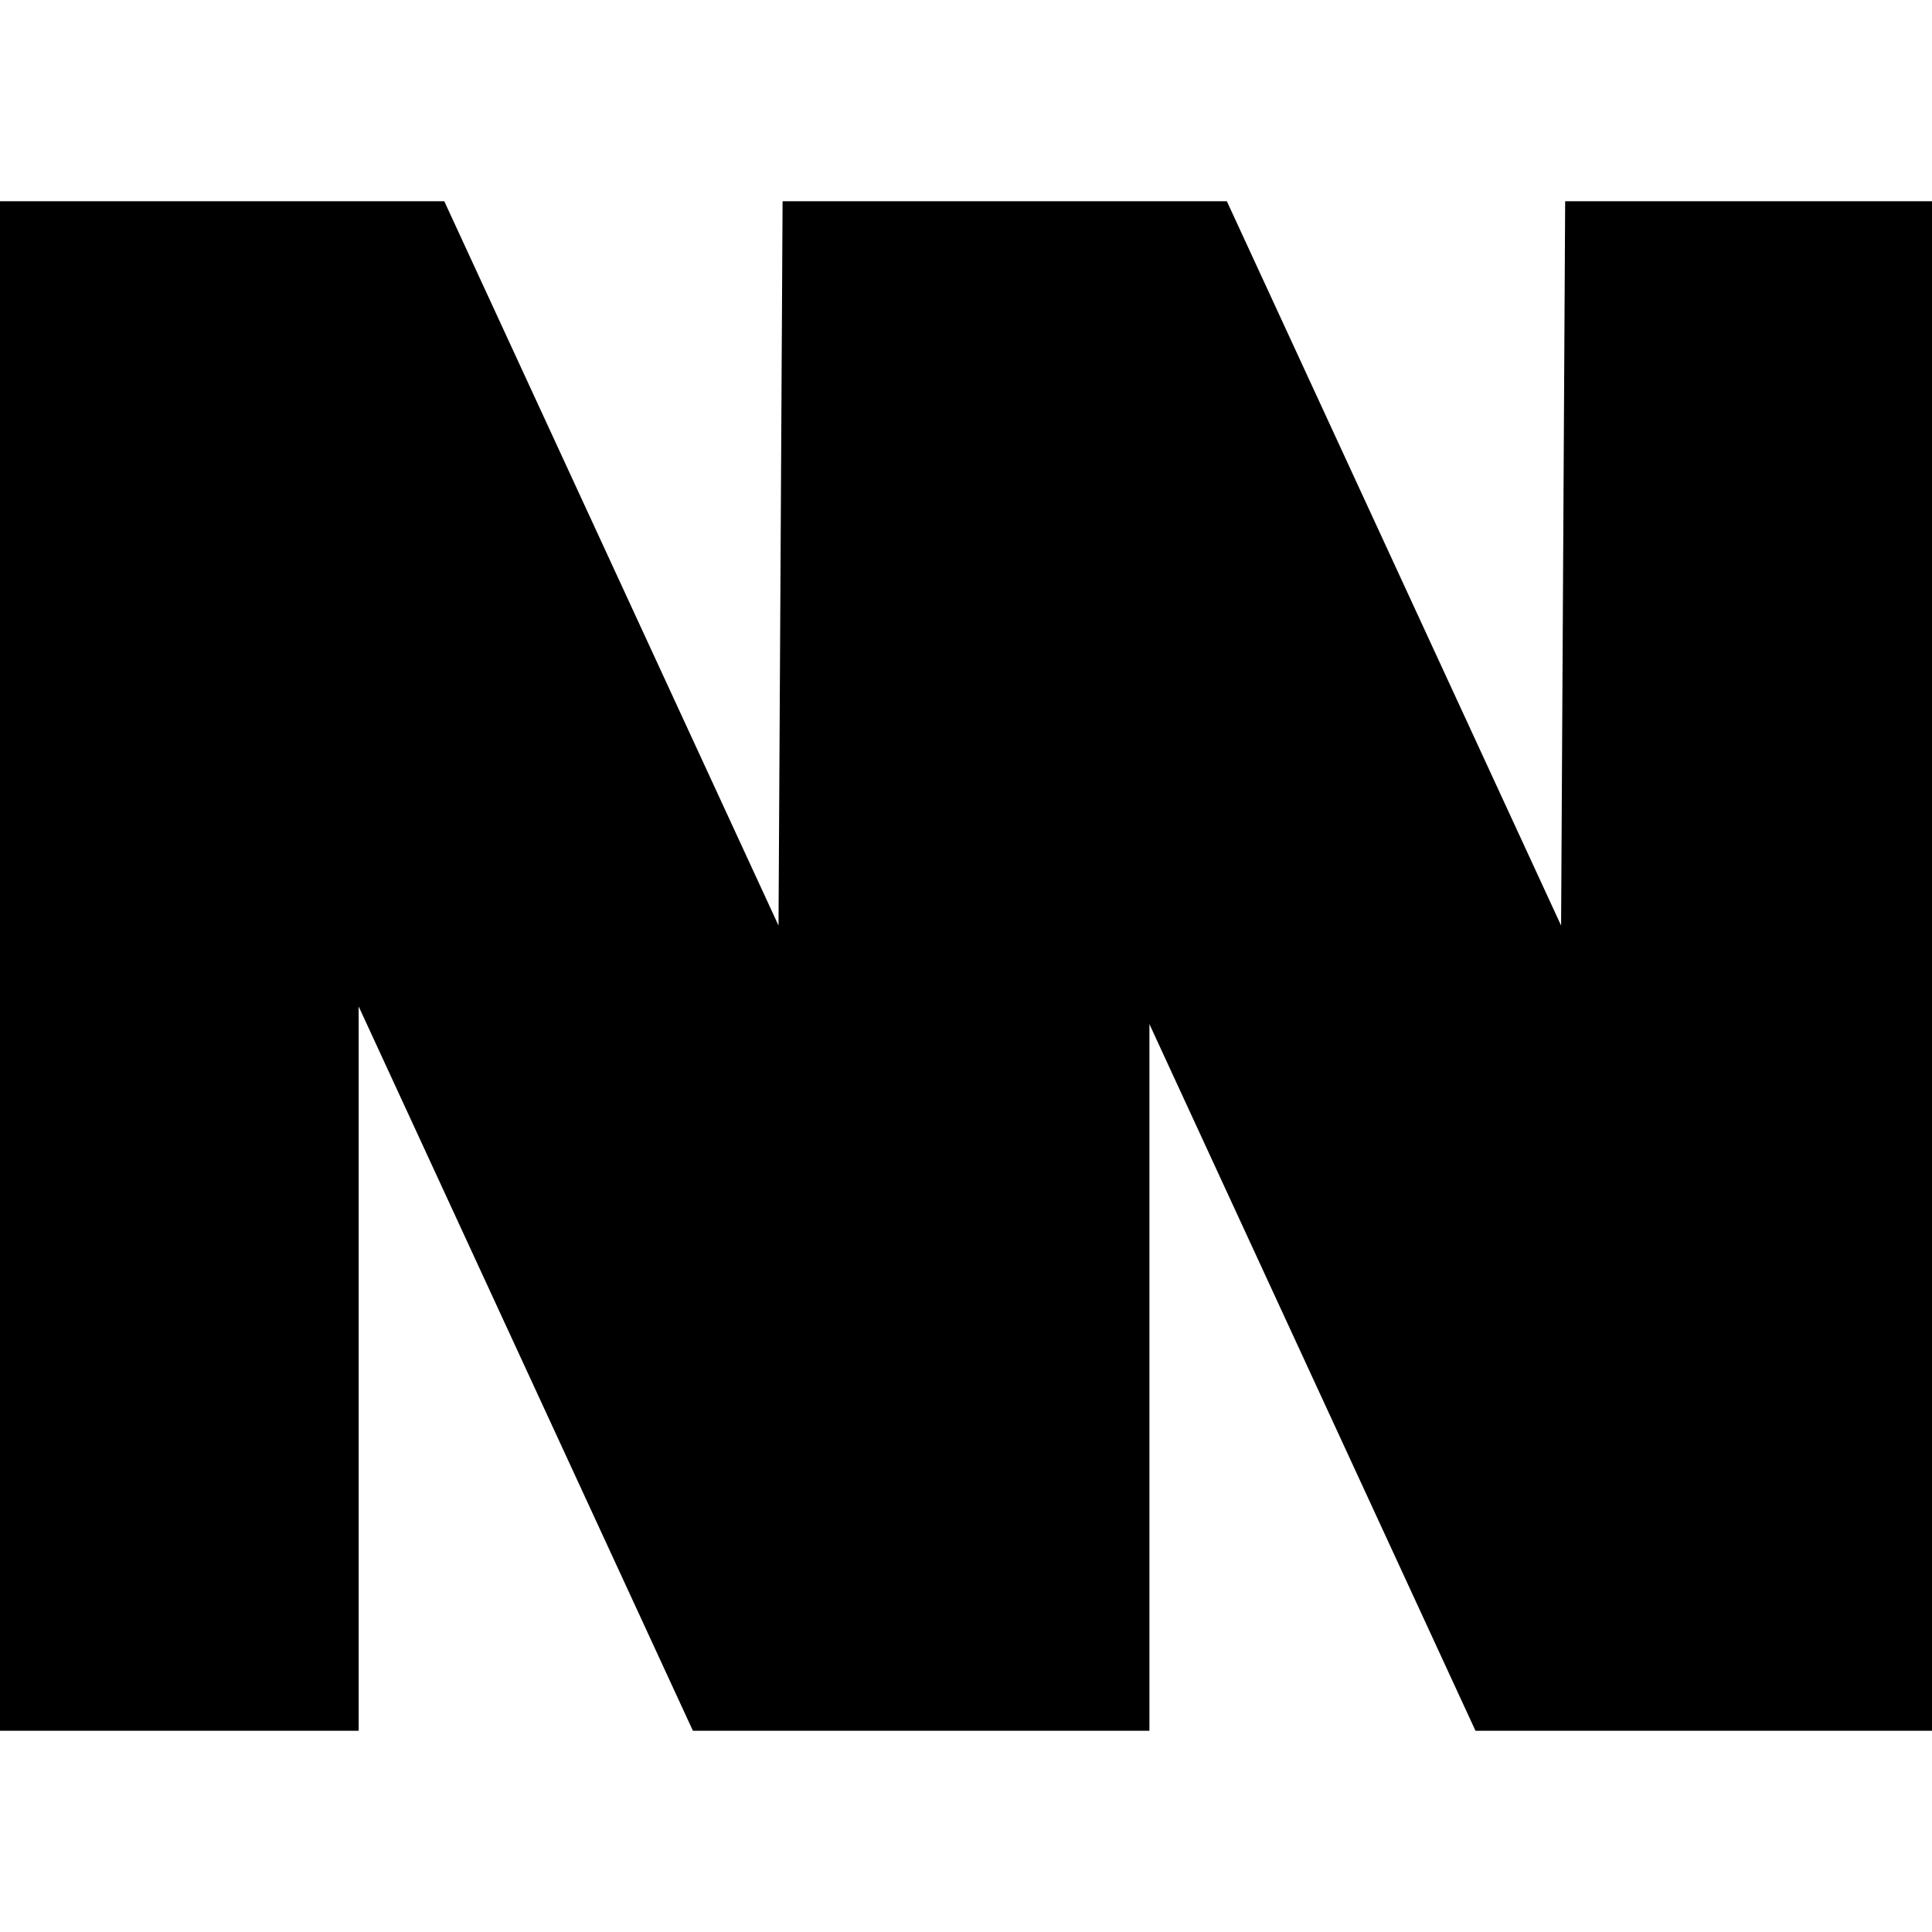 <svg width="48" height="48" viewBox="0 0 48 48" fill="none" xmlns="http://www.w3.org/2000/svg">
<path d="M11.038 5H0V43H8.911V25.005L17.215 43H28.557V25.444L36.658 43H48V5H38.886L38.785 22.995L30.481 5H19.443L19.342 22.995L11.038 5Z" fill="url(#paint0_linear_9234_7561)" style=""/>
<defs>
<linearGradient id="paint0_linear_9234_7561" x1="48" y1="24" x2="0" y2="24" gradientUnits="userSpaceOnUse">
<stop stop-color="#FFB33D" style="stop-color:#FFB33D;stop-color:color(display-p3 1 0.702 0.239);stop-opacity:1;"/>
<stop offset="0.485" stop-color="#FFCC35" style="stop-color:#FFCC35;stop-color:color(display-p3 1 0.8 0.208);stop-opacity:1;"/>
<stop offset="0.965" stop-color="#FFB33D" style="stop-color:#FFB33D;stop-color:color(display-p3 1 0.702 0.239);stop-opacity:1;"/>
</linearGradient>
</defs>
</svg>
